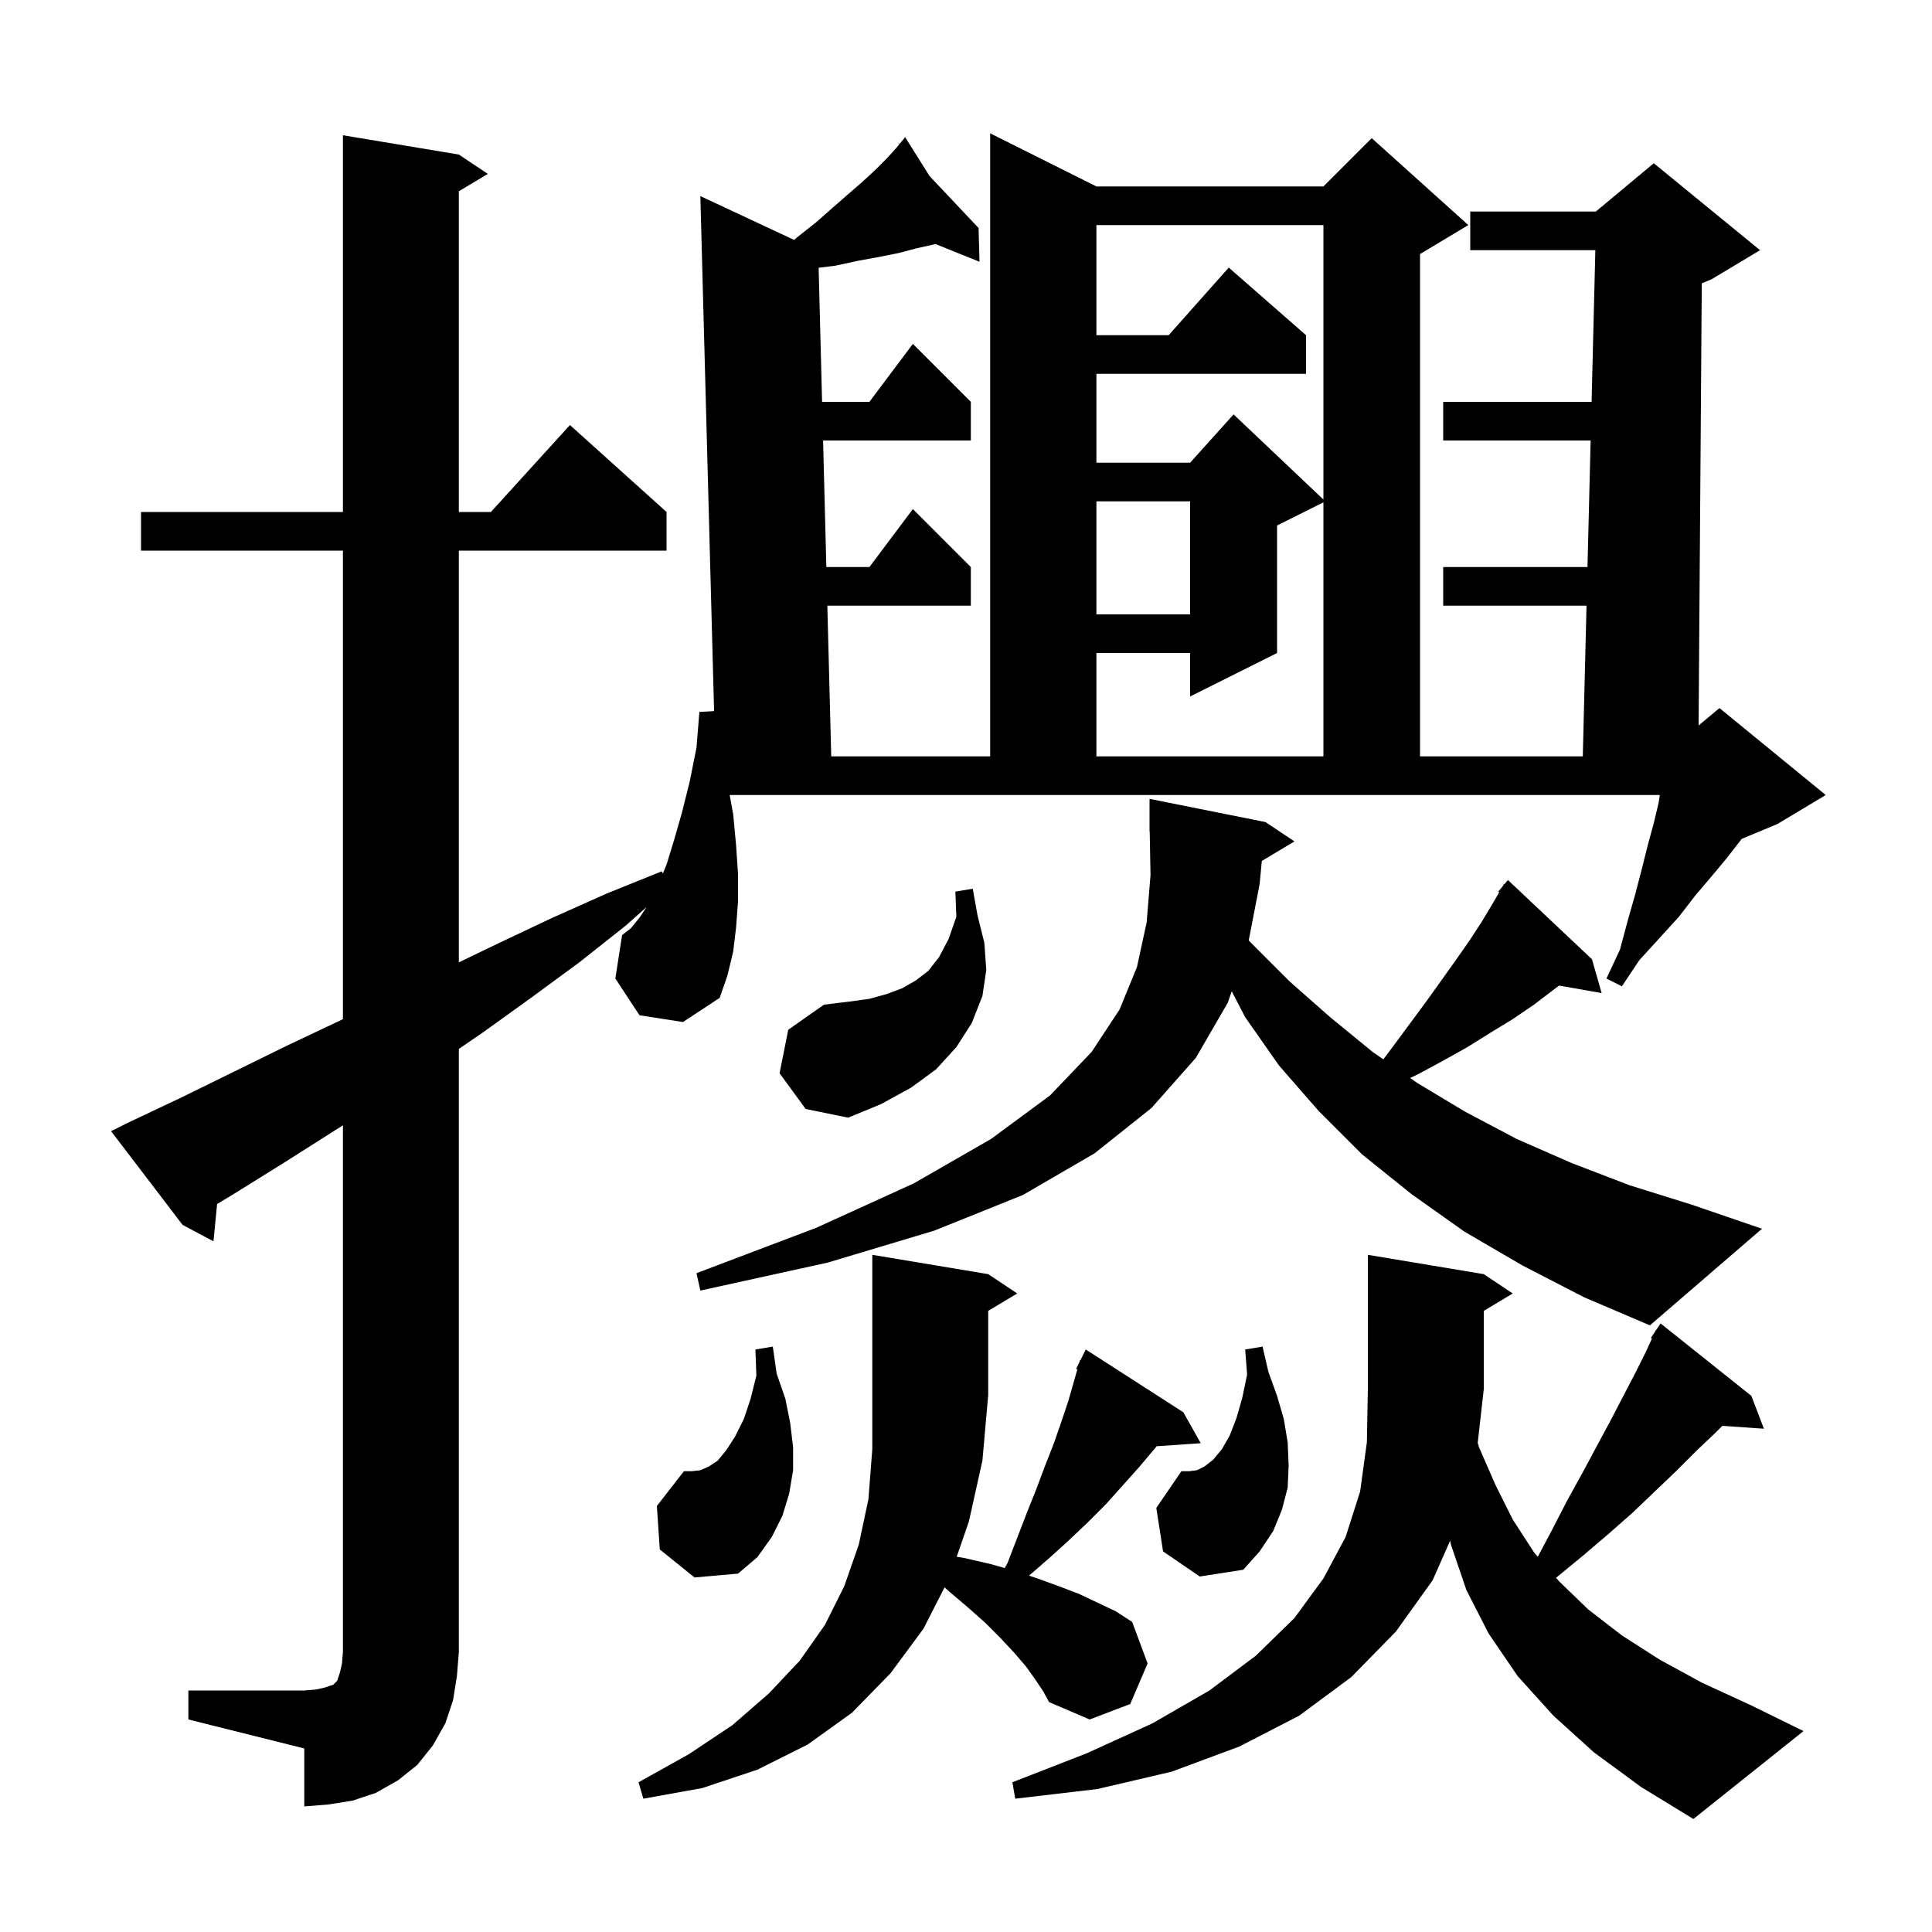 <svg xmlns="http://www.w3.org/2000/svg" xmlns:xlink="http://www.w3.org/1999/xlink" version="1.1" baseProfile="full" viewBox="0 0 200 200" width="200" height="200"><g fill="currentColor"><path d="M 165.0 181.4 L 160.8 177.6 L 157.1 173.5 L 154.1 169.1 L 151.8 164.6 L 150.2 159.9 L 150.122 159.484 L 148.3 163.6 L 144.5 168.9 L 139.9 173.6 L 134.5 177.6 L 128.3 180.8 L 121.3 183.4 L 113.6 185.2 L 105.1 186.2 L 104.8 184.5 L 112.5 181.5 L 119.3 178.4 L 125.2 175.0 L 130.0 171.4 L 134.0 167.5 L 137.0 163.4 L 139.3 159.1 L 140.8 154.4 L 141.5 149.3 L 141.6 143.8 L 141.6 129.9 L 153.6 131.9 L 156.6 133.9 L 153.6 135.7 L 153.6 143.8 L 152.973 149.369 L 153.1 149.8 L 154.8 153.7 L 156.6 157.3 L 158.8 160.7 L 159.191 161.152 L 160.6 158.5 L 162.2 155.4 L 163.8 152.5 L 165.3 149.7 L 166.7 147.1 L 169.3 142.1 L 170.4 139.9 L 171.008 138.562 L 170.9 138.5 L 171.329 137.857 L 171.4 137.7 L 171.423 137.716 L 171.9 137.0 L 181.3 144.5 L 182.6 147.9 L 178.297 147.603 L 177.6 148.3 L 175.6 150.2 L 173.5 152.3 L 171.3 154.4 L 169.0 156.6 L 166.5 158.8 L 163.8 161.1 L 161.082 163.333 L 161.4 163.7 L 164.4 166.6 L 167.9 169.3 L 171.8 171.8 L 176.2 174.2 L 181.2 176.5 L 186.7 179.2 L 175.3 188.3 L 169.9 185.0 Z M 19.5 175.0 L 31.5 175.0 L 32.7 174.9 L 33.6 174.7 L 34.5 174.4 L 34.9 174.0 L 35.2 173.1 L 35.4 172.2 L 35.5 171.0 L 35.5 116.492 L 29.5 120.3 L 24.2 123.6 L 22.475 124.641 L 22.1 128.5 L 18.9 126.8 L 11.5 117.1 L 13.3 116.2 L 18.8 113.6 L 29.8 108.2 L 35.3 105.6 L 35.5 105.502 L 35.5 57.0 L 14.6 57.0 L 14.6 53.0 L 35.5 53.0 L 35.5 14.0 L 47.5 16.0 L 50.5 18.0 L 47.5 19.8 L 47.5 53.0 L 50.818 53.0 L 59.0 44.0 L 69.0 53.0 L 69.0 57.0 L 47.5 57.0 L 47.5 99.622 L 51.7 97.6 L 57.2 95.0 L 62.8 92.5 L 68.5 90.2 L 68.627 90.412 L 69.0 89.5 L 69.8 86.9 L 70.6 84.1 L 71.4 80.9 L 72.1 77.4 L 72.4 73.7 L 73.922 73.615 L 72.5 20.3 L 82.204 24.834 L 82.6 24.5 L 84.5 23.0 L 86.2 21.5 L 87.8 20.1 L 89.3 18.8 L 90.6 17.6 L 91.8 16.4 L 92.8 15.3 L 93.086 14.951 L 92.9 14.7 L 93.109 14.922 L 93.7 14.2 L 96.223 18.22 L 101.3 23.6 L 101.4 27.1 L 96.842 25.261 L 96.7 25.3 L 94.9 25.7 L 93.0 26.2 L 91.0 26.6 L 88.8 27.0 L 86.5 27.5 L 84.744 27.719 L 85.102 41.6 L 90.0 41.6 L 94.5 35.6 L 100.5 41.6 L 100.5 45.6 L 85.205 45.6 L 85.543 58.7 L 90.0 58.7 L 94.5 52.7 L 100.5 58.7 L 100.5 62.7 L 85.646 62.7 L 86.048 78.3 L 102.5 78.3 L 102.5 13.8 L 113.5 19.3 L 137.0 19.3 L 142.0 14.3 L 152.0 23.3 L 147.0 26.3 L 147.0 78.3 L 163.85 78.3 L 164.237 62.7 L 149.4 62.7 L 149.4 58.7 L 164.336 58.7 L 164.661 45.6 L 149.4 45.6 L 149.4 41.6 L 164.761 41.6 L 165.15 25.9 L 152.2 25.9 L 152.2 21.9 L 165.2 21.9 L 171.2 16.9 L 182.2 25.9 L 177.2 28.9 L 176.168 29.33 L 175.838 75.102 L 178.0 73.3 L 189.0 82.3 L 184.0 85.3 L 180.291 86.845 L 180.1 87.1 L 178.7 88.9 L 177.2 90.7 L 175.5 92.7 L 173.8 94.9 L 171.8 97.1 L 169.7 99.4 L 167.9 102.1 L 166.3 101.3 L 167.7 98.3 L 168.5 95.3 L 169.3 92.5 L 170.0 89.8 L 170.6 87.4 L 171.2 85.2 L 171.7 83.1 L 171.826 82.3 L 75.536 82.3 L 75.9 84.3 L 76.2 87.5 L 76.4 90.5 L 76.4 93.3 L 76.2 96.0 L 75.9 98.5 L 75.3 101.0 L 74.5 103.3 L 70.7 105.8 L 66.2 105.1 L 63.7 101.3 L 64.4 96.8 L 65.3 96.1 L 66.2 95.0 L 66.936 93.896 L 64.8 95.8 L 60.0 99.6 L 55.1 103.2 L 50.1 106.8 L 47.5 108.584 L 47.5 171.0 L 47.3 173.5 L 46.9 176.0 L 46.1 178.4 L 44.8 180.7 L 43.2 182.7 L 41.2 184.3 L 38.9 185.6 L 36.5 186.4 L 34.0 186.8 L 31.5 187.0 L 31.5 181.0 L 19.5 178.0 Z M 107.2 173.9 L 106.2 172.5 L 105.0 171.1 L 103.6 169.6 L 102.0 168.0 L 100.2 166.4 L 98.2 164.7 L 97.78 164.32 L 95.6 168.6 L 92.2 173.2 L 88.2 177.3 L 83.6 180.6 L 78.4 183.2 L 72.7 185.1 L 66.6 186.2 L 66.1 184.5 L 71.3 181.6 L 75.8 178.6 L 79.6 175.3 L 82.8 171.9 L 85.4 168.2 L 87.4 164.2 L 88.9 159.9 L 89.9 155.2 L 90.3 150.0 L 90.3 129.9 L 102.3 131.9 L 105.3 133.9 L 102.3 135.7 L 102.3 144.4 L 101.7 151.2 L 100.3 157.5 L 99.041 161.152 L 99.9 161.3 L 102.5 161.9 L 104.008 162.322 L 104.3 161.8 L 106.3 156.6 L 107.3 154.1 L 108.2 151.7 L 109.1 149.4 L 109.9 147.1 L 110.6 145.0 L 111.528 141.752 L 111.4 141.7 L 111.733 141.033 L 111.8 140.8 L 111.84 140.82 L 112.4 139.7 L 122.5 146.2 L 124.3 149.4 L 119.74 149.714 L 117.9 151.9 L 114.5 155.7 L 112.6 157.6 L 110.6 159.5 L 108.5 161.4 L 106.523 163.108 L 107.4 163.4 L 109.6 164.2 L 111.7 165.0 L 115.5 166.8 L 117.2 167.9 L 118.8 172.2 L 117.0 176.4 L 112.8 178.0 L 108.6 176.2 L 108.0 175.1 Z M 68.3 160.4 L 68.0 155.9 L 70.8 152.3 L 71.6 152.3 L 72.5 152.2 L 73.4 151.8 L 74.3 151.2 L 75.2 150.1 L 76.1 148.7 L 77.0 146.9 L 77.7 144.8 L 78.3 142.4 L 78.2 139.7 L 80.0 139.4 L 80.4 142.2 L 81.3 144.8 L 81.8 147.3 L 82.1 149.8 L 82.1 152.2 L 81.7 154.6 L 81.0 156.9 L 79.9 159.1 L 78.4 161.2 L 76.4 162.9 L 71.9 163.3 Z M 120.4 160.6 L 119.7 156.1 L 122.3 152.3 L 123.1 152.3 L 123.9 152.2 L 124.7 151.8 L 125.6 151.1 L 126.5 150.0 L 127.3 148.6 L 128.0 146.8 L 128.6 144.7 L 129.1 142.3 L 128.9 139.7 L 130.7 139.4 L 131.3 142.0 L 132.2 144.5 L 132.9 146.9 L 133.3 149.3 L 133.4 151.7 L 133.3 154.0 L 132.7 156.3 L 131.8 158.5 L 130.4 160.6 L 128.7 162.5 L 124.2 163.2 Z M 130.623 89.126 L 130.4 91.5 L 129.268 97.35 L 129.5 97.6 L 133.5 101.6 L 137.7 105.3 L 142.1 108.9 L 143.201 109.666 L 144.3 108.2 L 147.7 103.6 L 150.7 99.4 L 152.1 97.4 L 153.4 95.4 L 154.6 93.4 L 155.197 92.37 L 155.1 92.3 L 155.548 91.762 L 155.7 91.5 L 155.739 91.533 L 156.1 91.1 L 164.8 99.3 L 165.8 102.8 L 161.397 102.027 L 160.9 102.4 L 158.8 104.0 L 156.6 105.5 L 154.3 106.9 L 151.9 108.4 L 149.4 109.8 L 146.8 111.2 L 145.976 111.597 L 146.7 112.1 L 151.7 115.1 L 157.0 117.9 L 162.7 120.4 L 168.7 122.7 L 175.1 124.7 L 182.4 127.2 L 170.8 137.2 L 164.0 134.3 L 157.6 131.0 L 151.6 127.5 L 146.1 123.6 L 141.0 119.5 L 136.5 115.0 L 132.4 110.3 L 128.9 105.3 L 127.508 102.615 L 127.1 103.8 L 123.8 109.5 L 119.2 114.7 L 113.3 119.4 L 105.9 123.7 L 96.7 127.4 L 85.7 130.7 L 72.5 133.6 L 72.1 131.8 L 84.5 127.1 L 94.6 122.5 L 102.6 117.9 L 108.7 113.4 L 113.0 108.9 L 115.9 104.5 L 117.7 100.1 L 118.7 95.5 L 119.1 90.6 L 119.018 86.098 L 119.0 86.1 L 119.0 82.7 L 131.0 85.1 L 134.0 87.1 Z M 80.7 111.1 L 81.6 106.6 L 85.3 104.0 L 87.8 103.7 L 90.0 103.4 L 91.8 102.9 L 93.4 102.3 L 94.8 101.5 L 96.1 100.5 L 97.2 99.1 L 98.2 97.2 L 99.0 94.9 L 98.9 92.3 L 100.7 92.0 L 101.2 94.8 L 101.9 97.6 L 102.1 100.4 L 101.7 103.1 L 100.6 105.9 L 99.0 108.4 L 96.9 110.7 L 94.3 112.6 L 91.2 114.3 L 87.8 115.7 L 83.4 114.8 Z M 132.2 54.4 L 132.2 67.6 L 123.2 72.1 L 123.2 67.6 L 113.5 67.6 L 113.5 78.3 L 137.0 78.3 L 137.0 52.0 Z M 113.5 51.9 L 113.5 63.6 L 123.2 63.6 L 123.2 51.9 Z M 113.5 23.3 L 113.5 34.7 L 120.978 34.7 L 127.2 27.7 L 135.2 34.7 L 135.2 38.7 L 113.5 38.7 L 113.5 47.9 L 123.2 47.9 L 127.7 42.9 L 137.0 51.711 L 137.0 23.3 Z "/></g></svg>